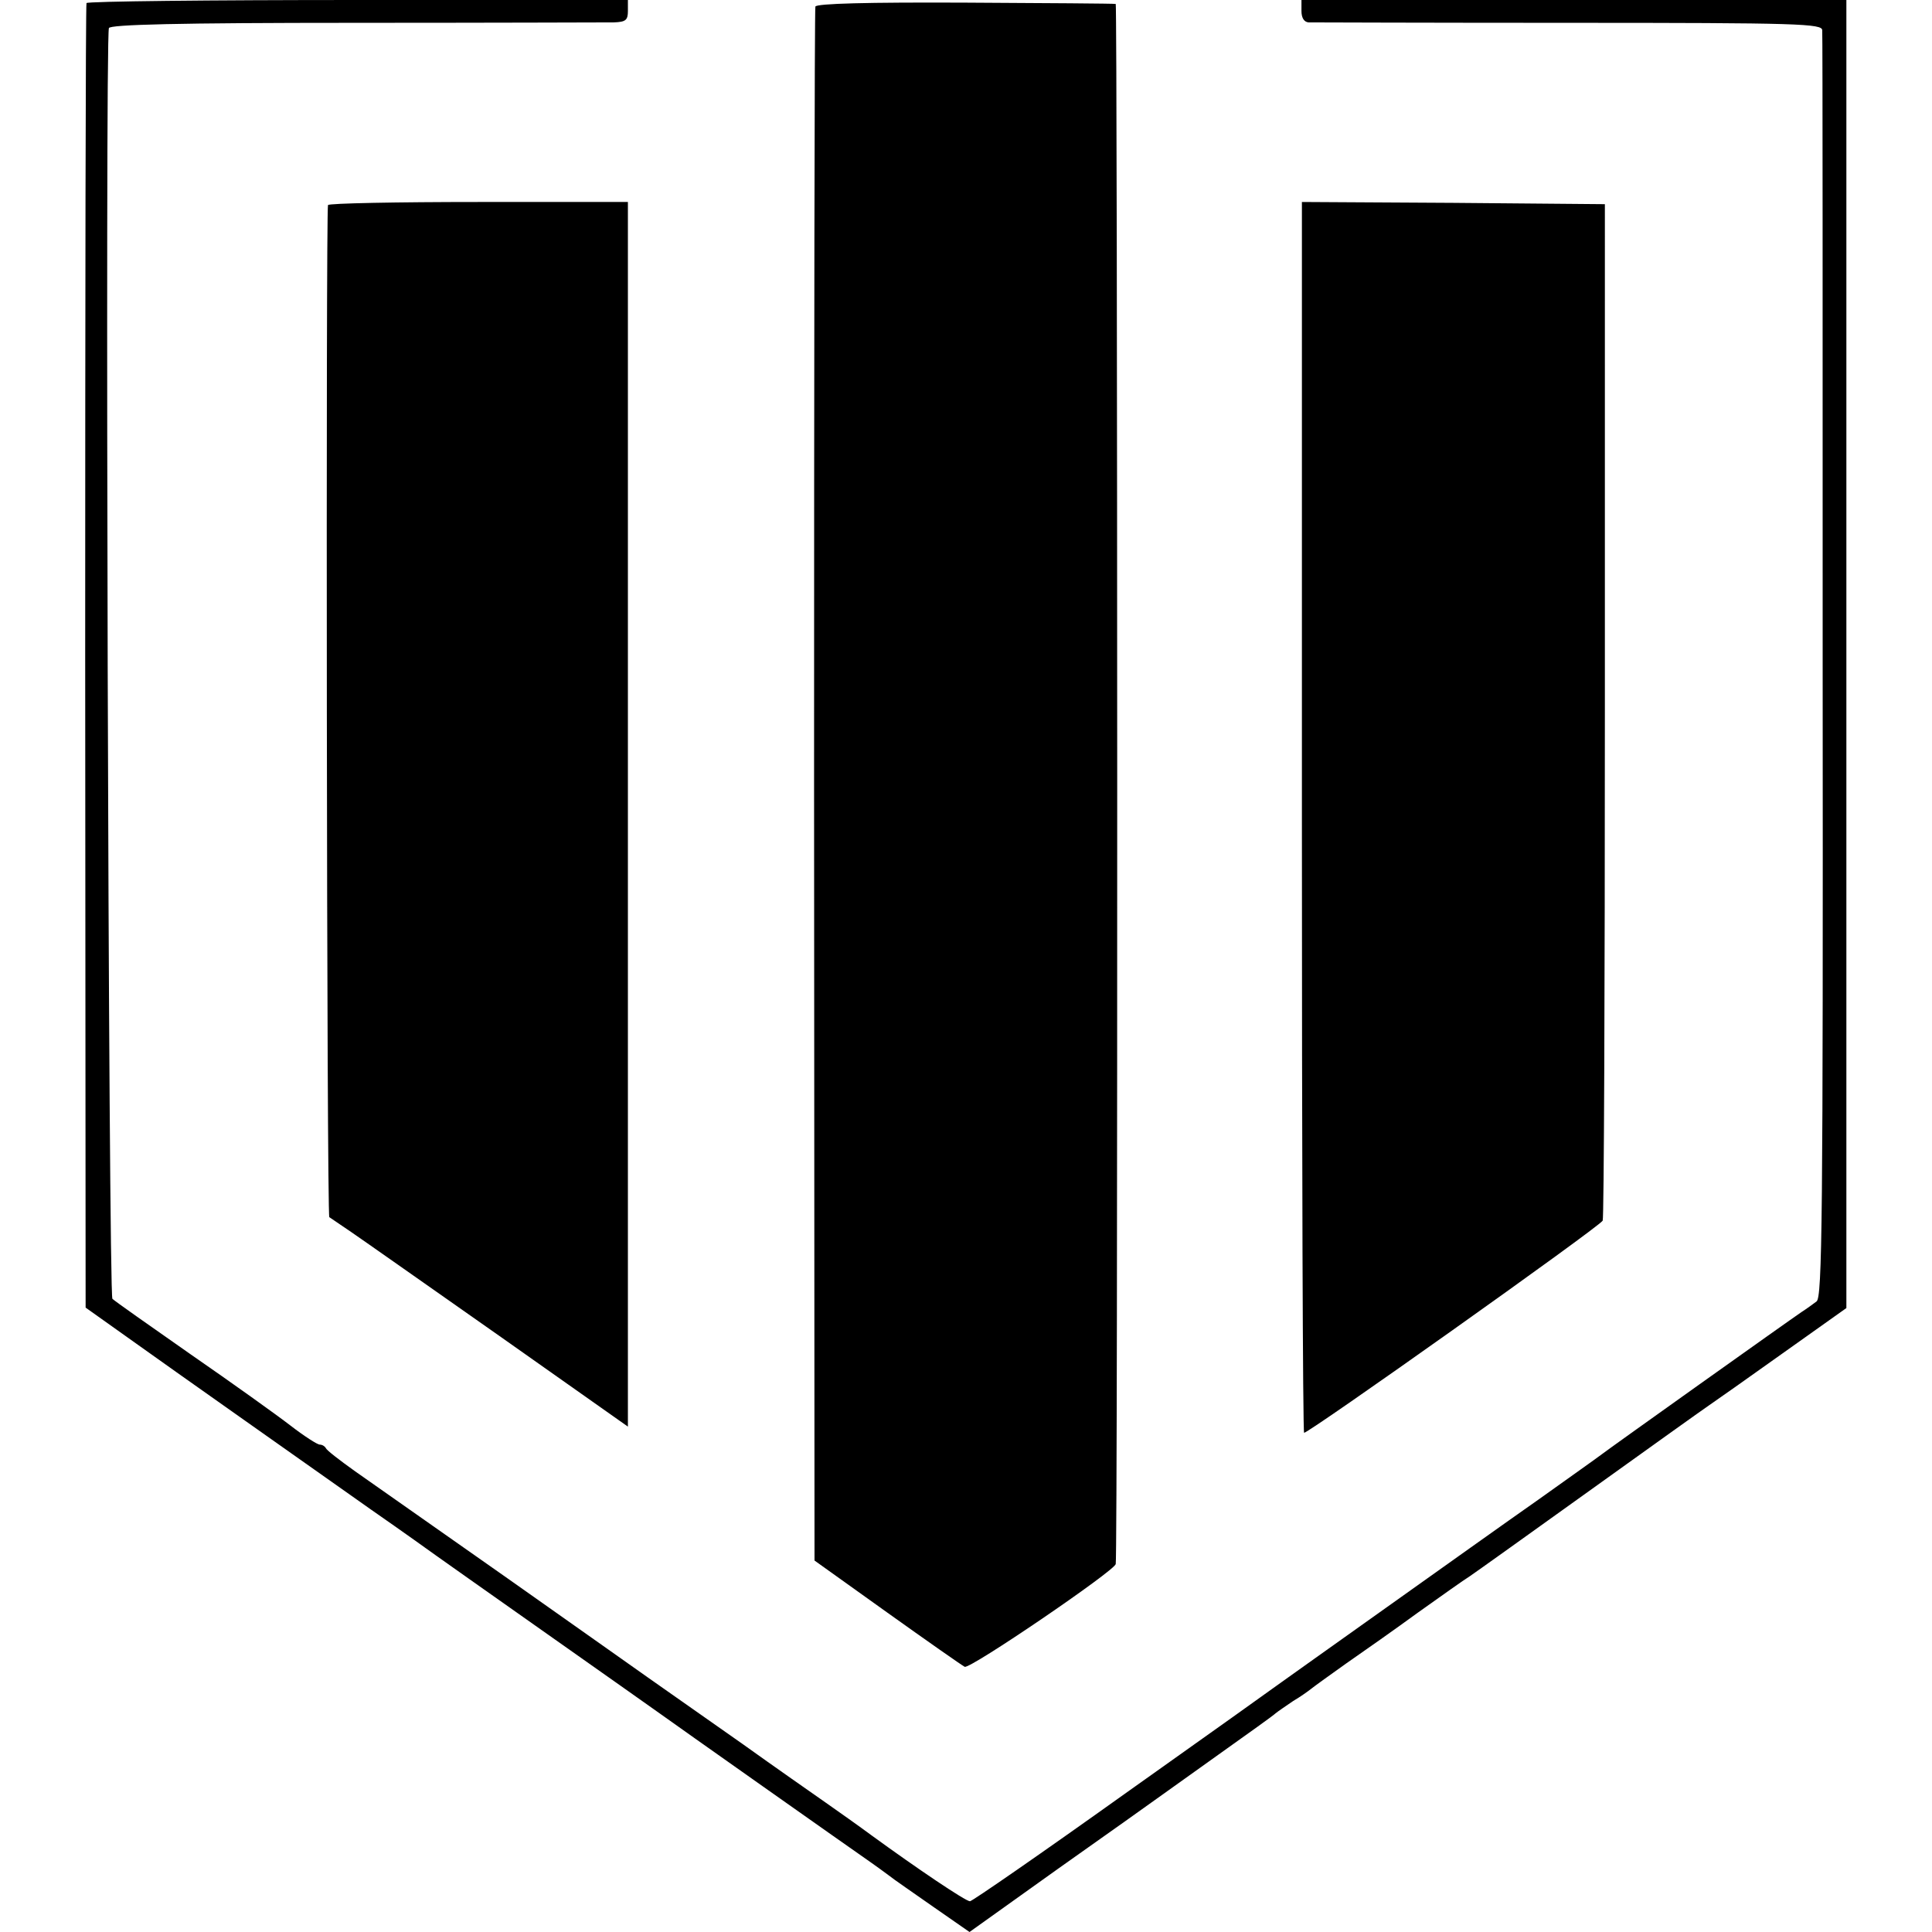 <svg version="1.0" xmlns="http://www.w3.org/2000/svg" width="586.667" height="586.667" viewBox="0 0 440 440"><path d="M19.7.7c-.2.5-.3 67.5-.3 148.9l.1 148.2 9 6.4c12.3 8.8 40.3 28.5 56 39.6 7.2 5 13.9 9.8 15 10.6 1.1.8 12.6 8.9 25.5 18s24.4 17.2 25.5 18c1.9 1.4 44 31.1 47.9 33.8 1 .7 2.8 2 4 2.9 1.1.9 5.8 4.1 10.2 7.2l8.2 5.7 20.3-14.5c11.2-7.9 21.3-15.1 22.4-15.9 1.1-.8 7.4-5.3 14-10s12.5-8.9 13-9.4c.6-.5 2.4-1.7 4-2.8 1.7-1 3.5-2.3 4-2.7.6-.5 4.2-3.1 8-5.8 3.9-2.7 11.3-7.9 16.5-11.7 5.2-3.7 10.4-7.4 11.7-8.2 1.2-.8 13.5-9.6 27.3-19.5s26.1-18.7 27.3-19.5c1.2-.8 8.7-6.1 16.7-11.8l14.5-10.3V0H296.4v2.5c0 1.6.6 2.5 1.6 2.6.8 0 27.5.1 59.3.1 52.7 0 57.7.2 57.7 1.7.1.9.1 66.2.1 145 .1 126.4-.1 143.6-1.4 144.5-.8.6-2.3 1.7-3.4 2.4-3.1 2.1-43.7 31-45.5 32.4-.9.7-7.4 5.3-14.4 10.3-7 4.9-22.7 16.1-34.8 24.7-12.2 8.7-22.8 16.2-23.6 16.8-.8.6-16.9 12.1-35.8 25.5-18.9 13.5-34.8 24.5-35.3 24.5-1 0-12.1-7.5-22.4-15-2.7-2-7.5-5.4-10.5-7.5-3-2.1-11.6-8.1-19-13.4-7.4-5.2-17.1-12-21.5-15.1-4.4-3.1-18.8-13.3-32-22.6-29.2-20.5-26.9-18.9-34.6-24.3-3.5-2.5-6.5-4.8-6.7-5.3-.2-.4-.8-.8-1.4-.8-.5 0-3.5-1.9-6.6-4.3-3.1-2.4-13.3-9.7-22.7-16.2-9.3-6.5-17.4-12.2-17.9-12.7-.9-.7-1.7-286.6-.8-289.4.2-.8 15.7-1.2 56-1.2 30.6 0 57.2-.1 59-.1 2.7-.1 3.2-.5 3.2-2.6V0H81.6C47.8 0 19.9.3 19.7.7z"/><path d="M185.7 1.5c-.2.5-.3 80.4-.3 177.5l.1 176.4 16.5 11.8c9.1 6.5 17.1 12.1 17.7 12.4 1.2.6 34.2-21.9 34.4-23.4.5-2.4.4-355.2 0-355.3-.4-.1-15.8-.2-34.3-.3-22.2-.1-33.9.2-34.1.9zm-111 45.2c-.5 1.2-.3 230.1.3 230.5.3.2 2.5 1.7 5 3.4s17.7 12.4 33.8 23.7l29.2 20.6V46h-33.9c-18.7 0-34.2.3-34.4.7zm221.8 139.2c0 77 .2 140.1.5 140.4.5.5 67-46.7 68-48.3.3-.4.5-52.7.5-116.2V46.5l-34.5-.3-34.5-.2v139.9z"/></svg>